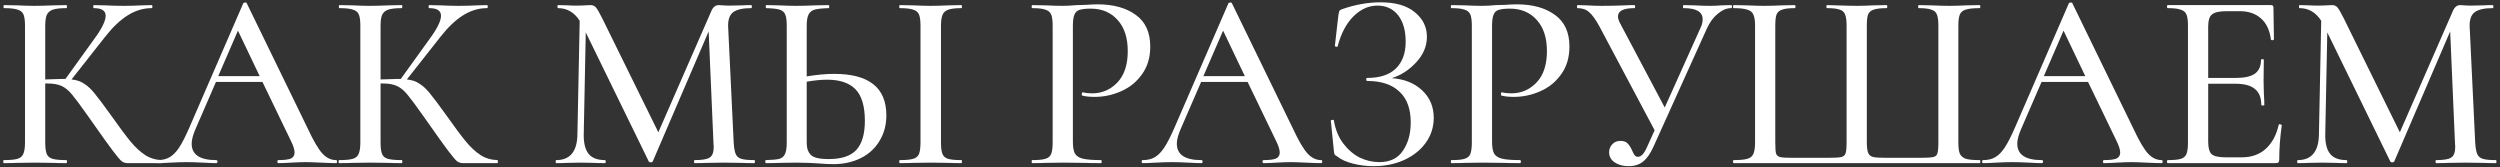 <?xml version="1.0" encoding="UTF-8"?> <svg xmlns="http://www.w3.org/2000/svg" width="613" height="41" viewBox="0 0 613 41" fill="none"><rect x="0" y="0" width="613" height="41" fill="#333333" stroke="none"/><path d="M39.734 39.256C39.816 39.256 39.858 39.38 39.858 39.628C39.858 39.876 39.816 40 39.734 40H31.364C30.785 40 30.289 39.856 29.876 39.566C29.462 39.236 28.739 38.388 27.706 37.024C26.672 35.66 24.895 33.18 22.374 29.584L21.63 28.53C19.852 26.009 18.55 24.252 17.724 23.26C16.897 22.227 16.029 21.504 15.12 21.09C14.252 20.677 13.095 20.47 11.648 20.47H11.09V34.978C11.09 36.218 11.214 37.148 11.462 37.768C11.71 38.347 12.185 38.74 12.888 38.946C13.632 39.153 14.768 39.256 16.298 39.256C16.381 39.256 16.422 39.38 16.422 39.628C16.422 39.876 16.381 40 16.298 40C14.934 40 13.859 39.98 13.074 39.938L8.424 39.876L4.084 39.938C3.34 39.98 2.286 40 0.922 40C0.839 40 0.798 39.876 0.798 39.628C0.798 39.38 0.839 39.256 0.922 39.256C2.451 39.256 3.567 39.153 4.27 38.946C4.973 38.74 5.448 38.347 5.696 37.768C5.985 37.148 6.13 36.218 6.13 34.978V6.272C6.13 5.032 6.006 4.123 5.758 3.544C5.51 2.966 5.035 2.573 4.332 2.366C3.629 2.118 2.513 1.994 0.984 1.994C0.901 1.994 0.86 1.87 0.86 1.622C0.86 1.374 0.901 1.25 0.984 1.25L4.146 1.312C5.882 1.395 7.308 1.436 8.424 1.436C9.664 1.436 11.235 1.395 13.136 1.312L16.298 1.25C16.381 1.25 16.422 1.374 16.422 1.622C16.422 1.87 16.381 1.994 16.298 1.994C14.81 1.994 13.694 2.118 12.95 2.366C12.247 2.614 11.751 3.048 11.462 3.668C11.214 4.247 11.09 5.156 11.09 6.396V19.478C13.322 19.396 14.707 19.354 15.244 19.354H16.05L23.242 9.372C25.019 6.934 25.908 5.094 25.908 3.854C25.908 2.614 24.936 1.994 22.994 1.994C22.911 1.994 22.87 1.87 22.87 1.622C22.87 1.374 22.911 1.25 22.994 1.25L25.722 1.312C27.375 1.395 28.884 1.436 30.248 1.436C31.736 1.436 33.265 1.395 34.836 1.312L37.192 1.25C37.316 1.25 37.378 1.374 37.378 1.622C37.378 1.87 37.316 1.994 37.192 1.994C35.166 1.994 33.224 2.573 31.364 3.73C29.504 4.888 27.665 6.624 25.846 8.938L17.538 19.478C18.778 19.602 19.811 19.954 20.638 20.532C21.506 21.07 22.353 21.855 23.18 22.888C24.006 23.88 25.37 25.699 27.272 28.344C29.256 31.155 30.826 33.263 31.984 34.668C33.141 36.074 34.34 37.19 35.58 38.016C36.82 38.802 38.205 39.215 39.734 39.256Z" fill="white"></path><path d="M82.4 39.256C82.565 39.256 82.647 39.38 82.647 39.628C82.647 39.876 82.565 40 82.4 40C81.614 40 80.353 39.959 78.618 39.876C76.964 39.794 75.745 39.752 74.96 39.752C74.009 39.752 72.831 39.794 71.425 39.876C70.02 39.959 68.966 40 68.263 40C68.098 40 68.016 39.876 68.016 39.628C68.016 39.38 68.098 39.256 68.263 39.256C69.669 39.256 70.681 39.132 71.302 38.884C71.921 38.595 72.231 38.099 72.231 37.396C72.231 36.694 71.921 35.722 71.302 34.482L64.358 20.098H52.95L47.865 31.816C47.287 33.18 46.998 34.317 46.998 35.226C46.998 37.913 49.002 39.256 53.011 39.256C53.218 39.256 53.322 39.38 53.322 39.628C53.322 39.876 53.218 40 53.011 40C52.267 40 51.193 39.959 49.788 39.876C48.217 39.794 46.853 39.752 45.696 39.752C44.621 39.752 43.34 39.794 41.852 39.876C40.529 39.959 39.454 40 38.627 40C38.462 40 38.38 39.876 38.38 39.628C38.38 39.38 38.462 39.256 38.627 39.256C39.785 39.256 40.756 39.029 41.541 38.574C42.368 38.12 43.154 37.334 43.898 36.218C44.642 35.102 45.489 33.449 46.44 31.258L59.645 0.816C59.687 0.692 59.831 0.63 60.08 0.63C60.328 0.589 60.472 0.651 60.514 0.816L75.456 31.506C76.861 34.524 78.059 36.57 79.052 37.644C80.043 38.719 81.159 39.256 82.4 39.256ZM53.508 18.672H63.675L58.343 7.512L53.508 18.672Z" fill="white"></path><path d="M121.959 39.256C122.042 39.256 122.083 39.38 122.083 39.628C122.083 39.876 122.042 40 121.959 40H113.589C113.01 40 112.514 39.856 112.101 39.566C111.688 39.236 110.964 38.388 109.931 37.024C108.898 35.66 107.12 33.18 104.599 29.584L103.855 28.53C102.078 26.009 100.776 24.252 99.949 23.26C99.122 22.227 98.254 21.504 97.345 21.09C96.477 20.677 95.32 20.47 93.873 20.47H93.315V34.978C93.315 36.218 93.439 37.148 93.687 37.768C93.935 38.347 94.41 38.74 95.113 38.946C95.857 39.153 96.994 39.256 98.523 39.256C98.606 39.256 98.647 39.38 98.647 39.628C98.647 39.876 98.606 40 98.523 40C97.159 40 96.084 39.98 95.299 39.938L90.649 39.876L86.309 39.938C85.565 39.98 84.511 40 83.147 40C83.064 40 83.023 39.876 83.023 39.628C83.023 39.38 83.064 39.256 83.147 39.256C84.676 39.256 85.792 39.153 86.495 38.946C87.198 38.74 87.673 38.347 87.921 37.768C88.21 37.148 88.355 36.218 88.355 34.978V6.272C88.355 5.032 88.231 4.123 87.983 3.544C87.735 2.966 87.26 2.573 86.557 2.366C85.854 2.118 84.738 1.994 83.209 1.994C83.126 1.994 83.085 1.87 83.085 1.622C83.085 1.374 83.126 1.25 83.209 1.25L86.371 1.312C88.107 1.395 89.533 1.436 90.649 1.436C91.889 1.436 93.46 1.395 95.361 1.312L98.523 1.25C98.606 1.25 98.647 1.374 98.647 1.622C98.647 1.87 98.606 1.994 98.523 1.994C97.035 1.994 95.919 2.118 95.175 2.366C94.472 2.614 93.976 3.048 93.687 3.668C93.439 4.247 93.315 5.156 93.315 6.396V19.478C95.547 19.396 96.932 19.354 97.469 19.354H98.275L105.467 9.372C107.244 6.934 108.133 5.094 108.133 3.854C108.133 2.614 107.162 1.994 105.219 1.994C105.136 1.994 105.095 1.87 105.095 1.622C105.095 1.374 105.136 1.25 105.219 1.25L107.947 1.312C109.6 1.395 111.109 1.436 112.473 1.436C113.961 1.436 115.49 1.395 117.061 1.312L119.417 1.25C119.541 1.25 119.603 1.374 119.603 1.622C119.603 1.87 119.541 1.994 119.417 1.994C117.392 1.994 115.449 2.573 113.589 3.73C111.729 4.888 109.89 6.624 108.071 8.938L99.763 19.478C101.003 19.602 102.036 19.954 102.863 20.532C103.731 21.07 104.578 21.855 105.405 22.888C106.232 23.88 107.596 25.699 109.497 28.344C111.481 31.155 113.052 33.263 114.209 34.668C115.366 36.074 116.565 37.19 117.805 38.016C119.045 38.802 120.43 39.215 121.959 39.256Z" fill="white"></path><path d="M184.984 39.256C185.067 39.256 185.108 39.38 185.108 39.628C185.108 39.876 185.067 40 184.984 40C183.661 40 182.607 39.98 181.822 39.938L177.42 39.876L173.266 39.938C172.563 39.98 171.592 40 170.352 40C170.228 40 170.166 39.876 170.166 39.628C170.166 39.38 170.228 39.256 170.352 39.256C172.171 39.256 173.39 39.05 174.01 38.636C174.671 38.223 175.002 37.355 175.002 36.032L174.94 34.978L173.762 7.698L160.06 39.566C159.977 39.732 159.812 39.814 159.564 39.814C159.316 39.814 159.151 39.732 159.068 39.566L143.63 7.946L143.134 32.87C143.093 35.061 143.485 36.673 144.312 37.706C145.139 38.74 146.482 39.256 148.342 39.256C148.466 39.256 148.528 39.38 148.528 39.628C148.528 39.876 148.466 40 148.342 40C147.226 40 146.358 39.98 145.738 39.938L142.328 39.876L138.918 39.938C138.339 39.98 137.492 40 136.376 40C136.293 40 136.252 39.876 136.252 39.628C136.252 39.38 136.293 39.256 136.376 39.256C139.807 39.256 141.543 37.128 141.584 32.87L142.142 5.094C140.819 3.028 139.042 1.994 136.81 1.994C136.727 1.994 136.686 1.87 136.686 1.622C136.686 1.374 136.727 1.25 136.81 1.25L139.29 1.312C139.786 1.354 140.427 1.374 141.212 1.374C142.121 1.374 142.865 1.354 143.444 1.312C144.023 1.271 144.477 1.25 144.808 1.25C145.345 1.25 145.779 1.436 146.11 1.808C146.441 2.18 146.957 3.069 147.66 4.474L161.424 32.436L174.382 2.8C174.795 1.767 175.415 1.25 176.242 1.25C176.49 1.25 176.821 1.271 177.234 1.312C177.647 1.354 178.185 1.374 178.846 1.374L182.008 1.312C182.504 1.271 183.227 1.25 184.178 1.25C184.302 1.25 184.364 1.374 184.364 1.622C184.364 1.87 184.302 1.994 184.178 1.994C182.153 1.994 180.685 2.325 179.776 2.986C178.908 3.648 178.495 4.805 178.536 6.458L179.9 34.978C179.983 36.26 180.148 37.19 180.396 37.768C180.644 38.347 181.099 38.74 181.76 38.946C182.421 39.153 183.496 39.256 184.984 39.256Z" fill="white"></path><path d="M204.563 18.114C213.078 18.114 217.335 21.504 217.335 28.282C217.335 30.638 216.777 32.726 215.661 34.544C214.587 36.363 213.057 37.768 211.073 38.76C209.089 39.752 206.837 40.248 204.315 40.248C203.282 40.248 202.042 40.186 200.595 40.062C200.017 40.021 199.252 39.98 198.301 39.938C197.392 39.897 196.338 39.876 195.139 39.876L191.109 39.938C190.283 39.98 189.187 40 187.823 40C187.699 40 187.637 39.876 187.637 39.628C187.637 39.38 187.699 39.256 187.823 39.256C189.353 39.215 190.448 39.112 191.109 38.946C191.771 38.74 192.225 38.347 192.473 37.768C192.763 37.19 192.907 36.26 192.907 34.978V6.272C192.907 4.991 192.783 4.082 192.535 3.544C192.287 2.966 191.833 2.573 191.171 2.366C190.51 2.16 189.415 2.036 187.885 1.994C187.803 1.994 187.761 1.87 187.761 1.622C187.761 1.374 187.803 1.25 187.885 1.25L190.861 1.312C192.68 1.395 194.147 1.436 195.263 1.436C196.503 1.436 198.074 1.395 199.975 1.312L203.199 1.25C203.282 1.25 203.323 1.374 203.323 1.622C203.323 1.87 203.282 1.994 203.199 1.994C201.629 2.036 200.471 2.16 199.727 2.366C199.025 2.573 198.529 2.986 198.239 3.606C197.95 4.185 197.805 5.115 197.805 6.396V18.734C200.285 18.321 202.538 18.114 204.563 18.114ZM203.137 39.008C206.32 39.008 208.593 38.264 209.957 36.776C211.363 35.247 212.065 32.87 212.065 29.646C212.065 26.05 211.301 23.467 209.771 21.896C208.242 20.326 205.927 19.54 202.827 19.54C201.339 19.54 199.665 19.706 197.805 20.036V34.978C197.805 36.342 198.157 37.355 198.859 38.016C199.562 38.678 200.988 39.008 203.137 39.008ZM230.727 34.978C230.727 36.218 230.851 37.148 231.099 37.768C231.347 38.347 231.802 38.74 232.463 38.946C233.166 39.153 234.261 39.256 235.749 39.256C235.832 39.256 235.873 39.38 235.873 39.628C235.873 39.876 235.832 40 235.749 40C234.427 40 233.393 39.98 232.649 39.938L228.185 39.876L223.845 39.938C223.06 39.98 221.985 40 220.621 40C220.539 40 220.497 39.876 220.497 39.628C220.497 39.38 220.539 39.256 220.621 39.256C222.109 39.256 223.205 39.153 223.907 38.946C224.61 38.74 225.085 38.347 225.333 37.768C225.581 37.148 225.705 36.218 225.705 34.978V6.272C225.705 5.032 225.581 4.123 225.333 3.544C225.085 2.966 224.61 2.573 223.907 2.366C223.205 2.118 222.109 1.994 220.621 1.994C220.539 1.994 220.497 1.87 220.497 1.622C220.497 1.374 220.539 1.25 220.621 1.25L223.845 1.312C225.664 1.395 227.111 1.436 228.185 1.436C229.384 1.436 230.893 1.395 232.711 1.312L235.749 1.25C235.832 1.25 235.873 1.374 235.873 1.622C235.873 1.87 235.832 1.994 235.749 1.994C234.303 1.994 233.228 2.118 232.525 2.366C231.823 2.614 231.347 3.048 231.099 3.668C230.851 4.247 230.727 5.156 230.727 6.396V34.978Z" fill="white"></path><path d="M263.071 34.73C263.071 36.053 263.237 37.024 263.567 37.644C263.898 38.223 264.518 38.636 265.427 38.884C266.378 39.132 267.887 39.256 269.953 39.256C270.077 39.256 270.139 39.38 270.139 39.628C270.139 39.876 270.077 40 269.953 40C268.259 40 266.936 39.98 265.985 39.938L260.591 39.876L256.313 39.938C255.528 39.98 254.453 40 253.089 40C253.007 40 252.965 39.876 252.965 39.628C252.965 39.38 253.007 39.256 253.089 39.256C254.577 39.256 255.652 39.153 256.313 38.946C257.016 38.74 257.491 38.347 257.739 37.768C257.987 37.148 258.111 36.218 258.111 34.978V6.272C258.111 5.032 257.987 4.123 257.739 3.544C257.491 2.966 257.016 2.573 256.313 2.366C255.652 2.118 254.577 1.994 253.089 1.994C253.007 1.994 252.965 1.87 252.965 1.622C252.965 1.374 253.007 1.25 253.089 1.25L256.313 1.312C258.049 1.395 259.455 1.436 260.529 1.436C261.521 1.436 262.699 1.374 264.063 1.25C264.559 1.25 265.324 1.23 266.357 1.188C267.432 1.106 268.362 1.064 269.147 1.064C273.033 1.064 276.153 1.932 278.509 3.668C280.865 5.363 282.043 7.946 282.043 11.418C282.043 14.105 281.361 16.378 279.997 18.238C278.675 20.098 276.959 21.483 274.851 22.392C272.785 23.302 270.635 23.756 268.403 23.756C267.205 23.756 266.213 23.653 265.427 23.446C265.303 23.446 265.241 23.343 265.241 23.136C265.241 23.012 265.262 22.888 265.303 22.764C265.386 22.64 265.469 22.599 265.551 22.64C266.213 22.806 266.957 22.888 267.783 22.888C270.222 22.888 272.289 22 273.983 20.222C275.678 18.445 276.525 15.882 276.525 12.534C276.525 9.269 275.699 6.727 274.045 4.908C272.392 3.048 270.201 2.118 267.473 2.118C266.233 2.118 265.303 2.222 264.683 2.428C264.105 2.594 263.691 2.986 263.443 3.606C263.195 4.185 263.071 5.115 263.071 6.396V34.73Z" fill="white"></path><path d="M323.96 39.256C324.125 39.256 324.208 39.38 324.208 39.628C324.208 39.876 324.125 40 323.96 40C323.174 40 321.914 39.959 320.178 39.876C318.524 39.794 317.305 39.752 316.52 39.752C315.569 39.752 314.391 39.794 312.986 39.876C311.58 39.959 310.526 40 309.824 40C309.658 40 309.576 39.876 309.576 39.628C309.576 39.38 309.658 39.256 309.824 39.256C311.229 39.256 312.242 39.132 312.862 38.884C313.482 38.595 313.792 38.099 313.792 37.396C313.792 36.694 313.482 35.722 312.862 34.482L305.918 20.098H294.51L289.426 31.816C288.847 33.18 288.558 34.317 288.558 35.226C288.558 37.913 290.562 39.256 294.572 39.256C294.778 39.256 294.882 39.38 294.882 39.628C294.882 39.876 294.778 40 294.572 40C293.828 40 292.753 39.959 291.348 39.876C289.777 39.794 288.413 39.752 287.256 39.752C286.181 39.752 284.9 39.794 283.412 39.876C282.089 39.959 281.014 40 280.188 40C280.022 40 279.94 39.876 279.94 39.628C279.94 39.38 280.022 39.256 280.188 39.256C281.345 39.256 282.316 39.029 283.102 38.574C283.928 38.12 284.714 37.334 285.458 36.218C286.202 35.102 287.049 33.449 288 31.258L301.206 0.816C301.247 0.692 301.392 0.63 301.64 0.63C301.888 0.589 302.032 0.651 302.074 0.816L317.016 31.506C318.421 34.524 319.62 36.57 320.612 37.644C321.604 38.719 322.72 39.256 323.96 39.256ZM295.068 18.672H305.236L299.904 7.512L295.068 18.672Z" fill="white"></path><path d="M341.261 19.168C344.32 19.375 346.8 20.367 348.701 22.144C350.603 23.922 351.553 26.174 351.553 28.902C351.553 31.176 350.892 33.222 349.569 35.04C348.288 36.818 346.51 38.223 344.237 39.256C342.005 40.248 339.546 40.744 336.859 40.744C335.123 40.744 333.428 40.538 331.775 40.124C330.122 39.711 328.84 39.132 327.931 38.388C327.559 38.182 327.332 38.016 327.249 37.892C327.166 37.727 327.105 37.417 327.063 36.962L326.319 29.584C326.319 29.502 326.422 29.44 326.629 29.398C326.877 29.357 327.022 29.398 327.063 29.522C327.435 31.754 328.2 33.635 329.357 35.164C330.514 36.694 331.858 37.851 333.387 38.636C334.958 39.38 336.57 39.752 338.223 39.752C340.827 39.752 342.749 38.822 343.989 36.962C345.271 35.102 345.911 32.788 345.911 30.018C345.911 26.67 344.981 24.149 343.121 22.454C341.302 20.718 338.678 19.85 335.247 19.85C335.082 19.85 334.999 19.726 334.999 19.478C334.999 19.23 335.082 19.106 335.247 19.106C338.388 19.106 340.744 18.321 342.315 16.75C343.886 15.18 344.671 13.01 344.671 10.24C344.671 7.471 344.051 5.301 342.811 3.73C341.571 2.16 339.877 1.374 337.727 1.374C335.578 1.374 333.614 2.263 331.837 4.04C330.101 5.776 328.82 8.215 327.993 11.356C327.993 11.439 327.91 11.48 327.745 11.48C327.662 11.48 327.559 11.46 327.435 11.418C327.352 11.336 327.311 11.274 327.311 11.232L328.179 3.668C328.262 3.172 328.344 2.842 328.427 2.676C328.51 2.511 328.737 2.366 329.109 2.242C332.292 1.126 335.433 0.568 338.533 0.568C342.171 0.568 344.961 1.374 346.903 2.986C348.887 4.598 349.879 6.603 349.879 9C349.879 11.315 348.99 13.423 347.213 15.324C345.477 17.184 343.493 18.466 341.261 19.168Z" fill="white"></path><path d="M365.853 34.73C365.853 36.053 366.019 37.024 366.349 37.644C366.68 38.223 367.3 38.636 368.209 38.884C369.16 39.132 370.669 39.256 372.735 39.256C372.859 39.256 372.921 39.38 372.921 39.628C372.921 39.876 372.859 40 372.735 40C371.041 40 369.718 39.98 368.767 39.938L363.373 39.876L359.095 39.938C358.31 39.98 357.235 40 355.871 40C355.789 40 355.747 39.876 355.747 39.628C355.747 39.38 355.789 39.256 355.871 39.256C357.359 39.256 358.434 39.153 359.095 38.946C359.798 38.74 360.273 38.347 360.521 37.768C360.769 37.148 360.893 36.218 360.893 34.978V6.272C360.893 5.032 360.769 4.123 360.521 3.544C360.273 2.966 359.798 2.573 359.095 2.366C358.434 2.118 357.359 1.994 355.871 1.994C355.789 1.994 355.747 1.87 355.747 1.622C355.747 1.374 355.789 1.25 355.871 1.25L359.095 1.312C360.831 1.395 362.237 1.436 363.311 1.436C364.303 1.436 365.481 1.374 366.845 1.25C367.341 1.25 368.106 1.23 369.139 1.188C370.214 1.106 371.144 1.064 371.929 1.064C375.815 1.064 378.935 1.932 381.291 3.668C383.647 5.363 384.825 7.946 384.825 11.418C384.825 14.105 384.143 16.378 382.779 18.238C381.457 20.098 379.741 21.483 377.633 22.392C375.567 23.302 373.417 23.756 371.185 23.756C369.987 23.756 368.995 23.653 368.209 23.446C368.085 23.446 368.023 23.343 368.023 23.136C368.023 23.012 368.044 22.888 368.085 22.764C368.168 22.64 368.251 22.599 368.333 22.64C368.995 22.806 369.739 22.888 370.565 22.888C373.004 22.888 375.071 22 376.765 20.222C378.46 18.445 379.307 15.882 379.307 12.534C379.307 9.269 378.481 6.727 376.827 4.908C375.174 3.048 372.983 2.118 370.255 2.118C369.015 2.118 368.085 2.222 367.465 2.428C366.887 2.594 366.473 2.986 366.225 3.606C365.977 4.185 365.853 5.115 365.853 6.396V34.73Z" fill="white"></path><path d="M424.499 1.25C424.623 1.25 424.685 1.374 424.685 1.622C424.685 1.87 424.623 1.994 424.499 1.994C423.383 1.994 422.288 2.449 421.213 3.358C420.138 4.226 419.25 5.425 418.547 6.954L405.403 36.032C404.659 37.686 403.812 38.884 402.861 39.628C401.952 40.372 400.774 40.744 399.327 40.744C397.963 40.744 396.826 40.434 395.917 39.814C395.008 39.194 394.553 38.368 394.553 37.334C394.553 36.59 394.801 35.95 395.297 35.412C395.793 34.834 396.475 34.544 397.343 34.544C398.128 34.544 398.707 34.751 399.079 35.164C399.492 35.578 399.864 36.156 400.195 36.9C400.402 37.396 400.608 37.789 400.815 38.078C401.022 38.326 401.29 38.45 401.621 38.45C402.034 38.45 402.427 38.244 402.799 37.83C403.171 37.417 403.564 36.735 403.977 35.784L405.713 31.94L392.135 6.396C391.226 4.743 390.399 3.606 389.655 2.986C388.952 2.325 388.002 1.994 386.803 1.994C386.72 1.994 386.679 1.87 386.679 1.622C386.679 1.374 386.72 1.25 386.803 1.25L389.035 1.312C390.275 1.395 391.536 1.436 392.817 1.436C394.76 1.436 396.64 1.395 398.459 1.312C399.079 1.271 399.844 1.25 400.753 1.25C400.877 1.25 400.939 1.374 400.939 1.622C400.939 1.87 400.877 1.994 400.753 1.994C398.066 1.994 396.723 2.676 396.723 4.04C396.723 4.495 396.909 5.074 397.281 5.776L408.193 26.36L416.997 6.768C417.328 6.107 417.493 5.425 417.493 4.722C417.493 2.904 415.943 1.994 412.843 1.994C412.719 1.994 412.657 1.87 412.657 1.622C412.657 1.374 412.719 1.25 412.843 1.25L415.447 1.312C416.935 1.395 418.258 1.436 419.415 1.436C420.159 1.436 421.068 1.395 422.143 1.312L424.499 1.25Z" fill="white"></path><path d="M425.07 40C424.987 40 424.946 39.876 424.946 39.628C424.946 39.38 424.987 39.256 425.07 39.256C426.599 39.256 427.715 39.153 428.418 38.946C429.162 38.74 429.658 38.347 429.906 37.768C430.195 37.148 430.34 36.218 430.34 34.978V6.272C430.34 5.032 430.195 4.123 429.906 3.544C429.658 2.966 429.162 2.573 428.418 2.366C427.715 2.118 426.599 1.994 425.07 1.994C424.987 1.994 424.946 1.87 424.946 1.622C424.946 1.374 424.987 1.25 425.07 1.25L428.294 1.312C430.113 1.395 431.559 1.436 432.634 1.436C433.833 1.436 435.3 1.395 437.036 1.312L440.074 1.25C440.198 1.25 440.26 1.374 440.26 1.622C440.26 1.87 440.198 1.994 440.074 1.994C438.669 1.994 437.635 2.118 436.974 2.366C436.313 2.573 435.858 2.966 435.61 3.544C435.403 4.123 435.3 5.032 435.3 6.272V34.854C435.3 36.26 435.362 37.19 435.486 37.644C435.651 38.099 435.982 38.388 436.478 38.512C436.974 38.636 438.007 38.698 439.578 38.698H448.196C449.808 38.698 450.903 38.636 451.482 38.512C452.061 38.347 452.412 38.037 452.536 37.582C452.701 37.086 452.784 36.177 452.784 34.854V6.272C452.784 5.032 452.66 4.123 452.412 3.544C452.205 2.966 451.771 2.573 451.11 2.366C450.449 2.118 449.415 1.994 448.01 1.994C447.886 1.994 447.824 1.87 447.824 1.622C447.824 1.374 447.886 1.25 448.01 1.25C451.854 1.374 454.293 1.436 455.326 1.436C456.359 1.436 457.744 1.395 459.48 1.312L462.58 1.25C462.704 1.25 462.766 1.374 462.766 1.622C462.766 1.87 462.704 1.994 462.58 1.994C461.175 1.994 460.121 2.118 459.418 2.366C458.757 2.573 458.302 2.966 458.054 3.544C457.847 4.123 457.744 5.032 457.744 6.272V34.916C457.744 36.156 457.868 37.045 458.116 37.582C458.364 38.078 458.777 38.388 459.356 38.512C459.976 38.636 461.051 38.698 462.58 38.698H470.702C472.355 38.698 473.451 38.636 473.988 38.512C474.567 38.388 474.918 38.099 475.042 37.644C475.207 37.148 475.29 36.218 475.29 34.854V6.272C475.29 5.032 475.166 4.123 474.918 3.544C474.711 2.966 474.257 2.573 473.554 2.366C472.893 2.118 471.859 1.994 470.454 1.994C470.371 1.994 470.33 1.87 470.33 1.622C470.33 1.374 470.371 1.25 470.454 1.25L473.492 1.312C475.311 1.395 476.799 1.436 477.956 1.436C479.072 1.436 480.498 1.395 482.234 1.312L485.396 1.25C485.52 1.25 485.582 1.374 485.582 1.622C485.582 1.87 485.52 1.994 485.396 1.994C483.867 1.994 482.73 2.118 481.986 2.366C481.283 2.573 480.808 2.966 480.56 3.544C480.312 4.123 480.188 5.032 480.188 6.272V34.978C480.188 36.218 480.312 37.128 480.56 37.706C480.849 38.285 481.345 38.698 482.048 38.946C482.792 39.153 483.908 39.256 485.396 39.256C485.52 39.256 485.582 39.38 485.582 39.628C485.582 39.876 485.52 40 485.396 40H425.07Z" fill="white"></path><path d="M530.037 39.256C530.202 39.256 530.285 39.38 530.285 39.628C530.285 39.876 530.202 40 530.037 40C529.252 40 527.991 39.959 526.255 39.876C524.602 39.794 523.382 39.752 522.597 39.752C521.646 39.752 520.468 39.794 519.063 39.876C517.658 39.959 516.604 40 515.901 40C515.736 40 515.653 39.876 515.653 39.628C515.653 39.38 515.736 39.256 515.901 39.256C517.306 39.256 518.319 39.132 518.939 38.884C519.559 38.595 519.869 38.099 519.869 37.396C519.869 36.694 519.559 35.722 518.939 34.482L511.995 20.098H500.587L495.503 31.816C494.924 33.18 494.635 34.317 494.635 35.226C494.635 37.913 496.64 39.256 500.649 39.256C500.856 39.256 500.959 39.38 500.959 39.628C500.959 39.876 500.856 40 500.649 40C499.905 40 498.83 39.959 497.425 39.876C495.854 39.794 494.49 39.752 493.333 39.752C492.258 39.752 490.977 39.794 489.489 39.876C488.166 39.959 487.092 40 486.265 40C486.1 40 486.017 39.876 486.017 39.628C486.017 39.38 486.1 39.256 486.265 39.256C487.422 39.256 488.394 39.029 489.179 38.574C490.006 38.12 490.791 37.334 491.535 36.218C492.279 35.102 493.126 33.449 494.077 31.258L507.283 0.816C507.324 0.692 507.469 0.63 507.717 0.63C507.965 0.589 508.11 0.651 508.151 0.816L523.093 31.506C524.498 34.524 525.697 36.57 526.689 37.644C527.681 38.719 528.797 39.256 530.037 39.256ZM501.145 18.672H511.313L505.981 7.512L501.145 18.672Z" fill="white"></path><path d="M558.747 30.576C558.747 30.494 558.829 30.452 558.995 30.452C559.119 30.452 559.222 30.494 559.305 30.576C559.429 30.618 559.491 30.659 559.491 30.7C559.077 33.676 558.871 36.466 558.871 39.07C558.871 39.401 558.809 39.649 558.685 39.814C558.561 39.938 558.313 40 557.941 40H531.529C531.405 40 531.343 39.876 531.343 39.628C531.343 39.38 531.405 39.256 531.529 39.256C533.017 39.256 534.091 39.153 534.753 38.946C535.414 38.74 535.869 38.347 536.117 37.768C536.365 37.148 536.489 36.218 536.489 34.978V6.272C536.489 5.032 536.365 4.123 536.117 3.544C535.869 2.966 535.393 2.573 534.691 2.366C534.029 2.118 532.975 1.994 531.529 1.994C531.405 1.994 531.343 1.87 531.343 1.622C531.343 1.374 531.405 1.25 531.529 1.25H556.825C557.238 1.25 557.445 1.436 557.445 1.808L557.569 9.62C557.569 9.744 557.445 9.827 557.197 9.868C556.99 9.868 556.866 9.806 556.825 9.682C556.535 7.409 555.729 5.694 554.406 4.536C553.084 3.338 551.348 2.738 549.199 2.738H546.036C544.218 2.738 542.999 3.007 542.379 3.544C541.759 4.04 541.449 5.032 541.449 6.52V19.106H548.268C550.376 19.106 551.927 18.755 552.919 18.052C553.911 17.308 554.406 16.172 554.406 14.642C554.406 14.56 554.51 14.518 554.717 14.518C554.965 14.518 555.089 14.56 555.089 14.642L555.027 19.85L555.089 22.64C555.171 23.963 555.213 24.996 555.213 25.74C555.213 25.823 555.089 25.864 554.841 25.864C554.593 25.864 554.469 25.823 554.469 25.74C554.469 23.963 553.952 22.661 552.919 21.834C551.927 20.966 550.315 20.532 548.083 20.532H541.449V34.73C541.449 36.218 541.717 37.231 542.255 37.768C542.833 38.306 543.97 38.574 545.665 38.574H549.695C552.051 38.574 553.993 37.892 555.523 36.528C557.093 35.123 558.168 33.139 558.747 30.576Z" fill="white"></path><path d="M612.004 39.256C612.087 39.256 612.128 39.38 612.128 39.628C612.128 39.876 612.087 40 612.004 40C610.681 40 609.627 39.98 608.842 39.938L604.44 39.876L600.286 39.938C599.583 39.98 598.612 40 597.372 40C597.248 40 597.186 39.876 597.186 39.628C597.186 39.38 597.248 39.256 597.372 39.256C599.191 39.256 600.41 39.05 601.03 38.636C601.691 38.223 602.022 37.355 602.022 36.032L601.96 34.978L600.782 7.698L587.08 39.566C586.997 39.732 586.832 39.814 586.584 39.814C586.336 39.814 586.171 39.732 586.088 39.566L570.65 7.946L570.154 32.87C570.113 35.061 570.505 36.673 571.332 37.706C572.159 38.74 573.502 39.256 575.362 39.256C575.486 39.256 575.548 39.38 575.548 39.628C575.548 39.876 575.486 40 575.362 40C574.246 40 573.378 39.98 572.758 39.938L569.348 39.876L565.938 39.938C565.359 39.98 564.512 40 563.396 40C563.313 40 563.272 39.876 563.272 39.628C563.272 39.38 563.313 39.256 563.396 39.256C566.827 39.256 568.563 37.128 568.604 32.87L569.162 5.094C567.839 3.028 566.062 1.994 563.83 1.994C563.747 1.994 563.706 1.87 563.706 1.622C563.706 1.374 563.747 1.25 563.83 1.25L566.31 1.312C566.806 1.354 567.447 1.374 568.232 1.374C569.141 1.374 569.885 1.354 570.464 1.312C571.043 1.271 571.497 1.25 571.828 1.25C572.365 1.25 572.799 1.436 573.13 1.808C573.461 2.18 573.977 3.069 574.68 4.474L588.444 32.436L601.402 2.8C601.815 1.767 602.435 1.25 603.262 1.25C603.51 1.25 603.841 1.271 604.254 1.312C604.667 1.354 605.205 1.374 605.866 1.374L609.028 1.312C609.524 1.271 610.247 1.25 611.198 1.25C611.322 1.25 611.384 1.374 611.384 1.622C611.384 1.87 611.322 1.994 611.198 1.994C609.173 1.994 607.705 2.325 606.796 2.986C605.928 3.648 605.515 4.805 605.556 6.458L606.92 34.978C607.003 36.26 607.168 37.19 607.416 37.768C607.664 38.347 608.119 38.74 608.78 38.946C609.441 39.153 610.516 39.256 612.004 39.256Z" fill="white"></path></svg> 